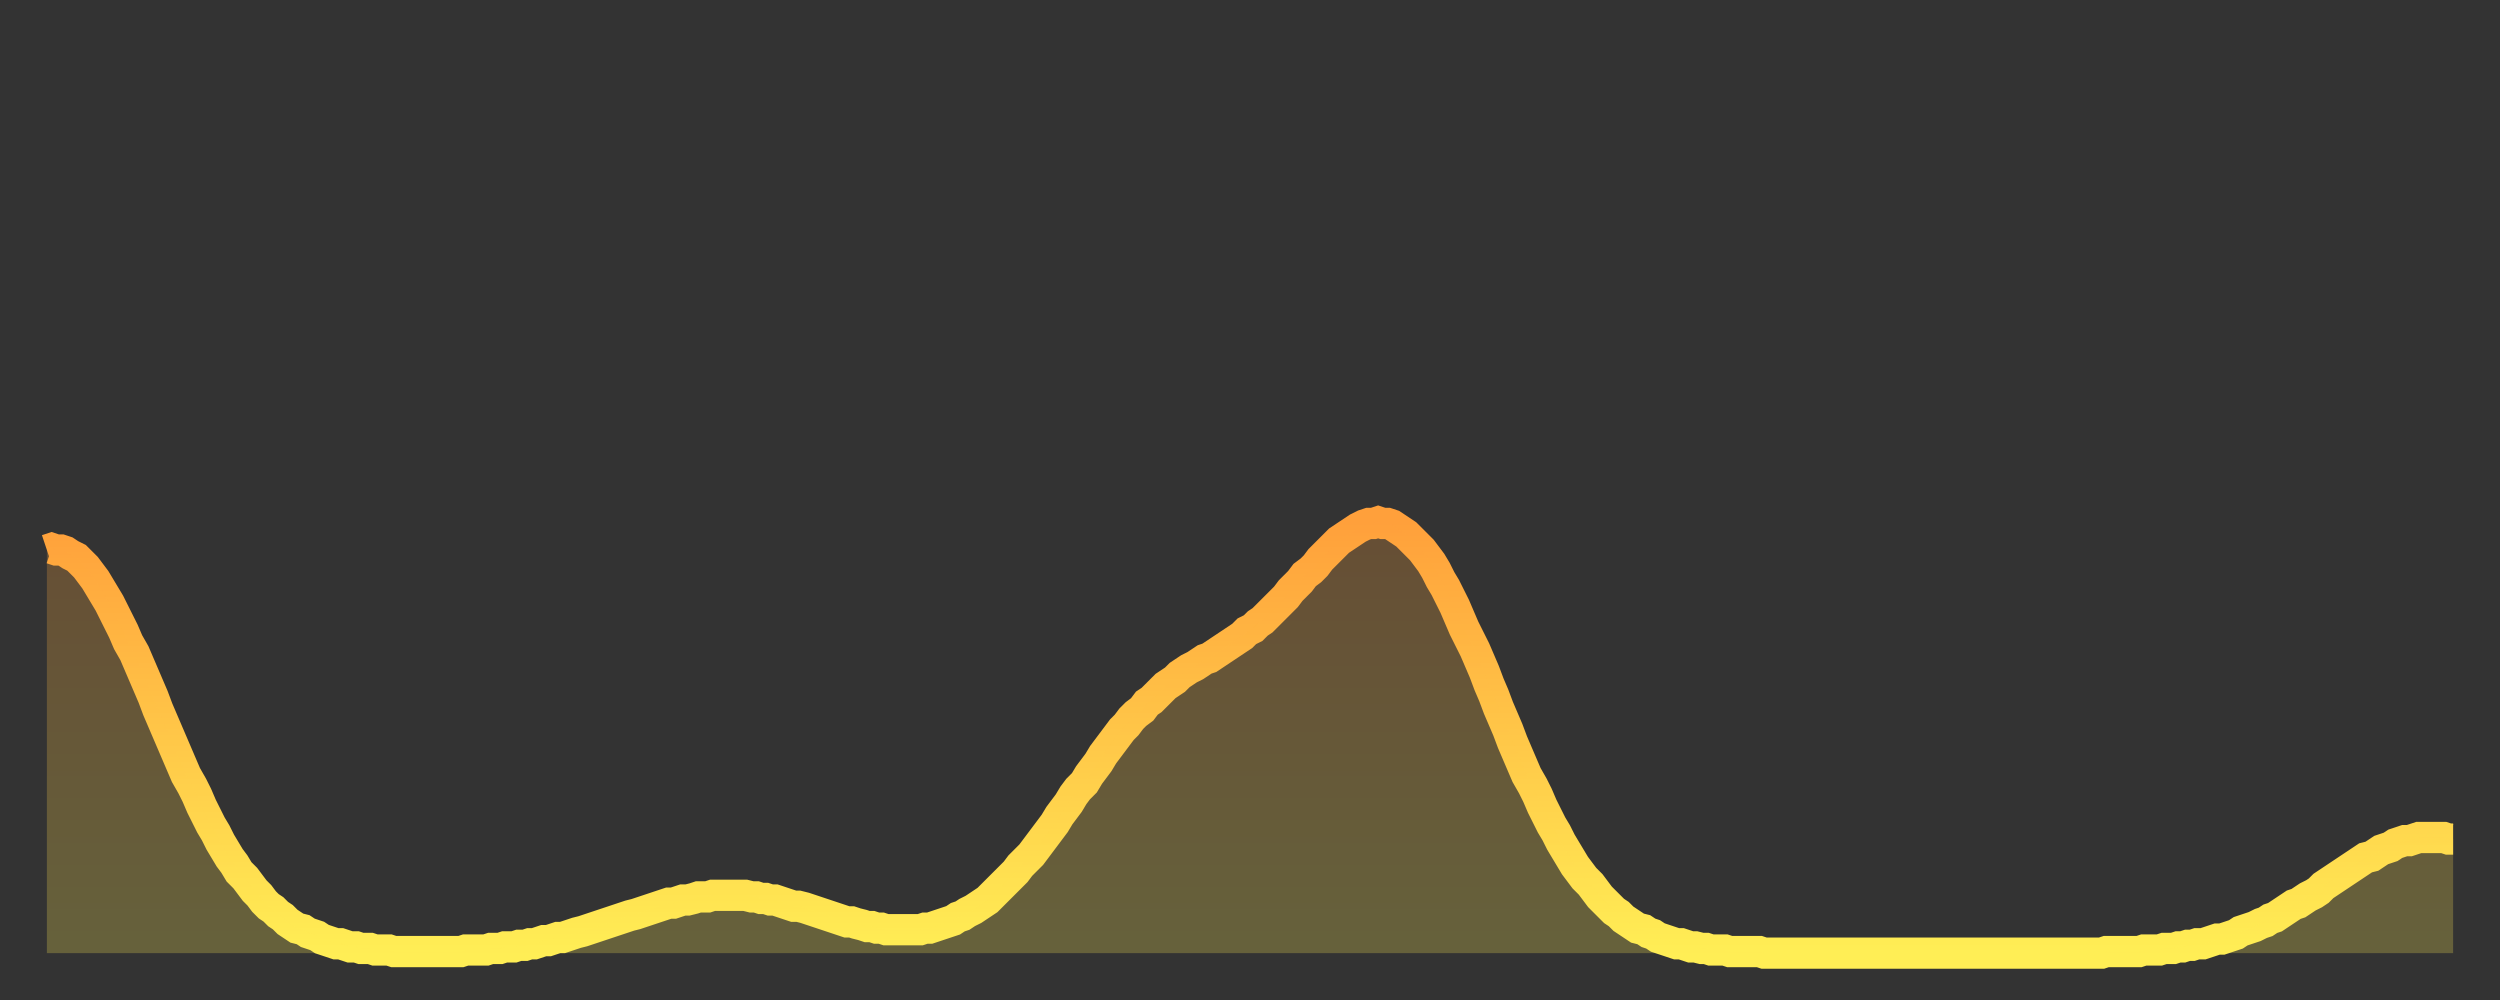 <?xml version="1.0" encoding="utf-8" ?>
<svg baseProfile="full" height="64" version="1.1" width="160" xmlns="http://www.w3.org/2000/svg" xmlns:ev="http://www.w3.org/2001/xml-events" xmlns:xlink="http://www.w3.org/1999/xlink"><rect width="100%" height="100%" fill="#333333" stroke="none"/><defs><linearGradient id="id1265724" x1="0" x2="0" y1="0" y2="1"><stop offset="0%" stop-color="#ffa03b" /><stop offset="50%" stop-color="#ffc748" /><stop offset="100%" stop-color="#ffee55" /></linearGradient></defs><g transform="translate(3,3)"><g><path d="M 0.0 32.2 0.3 32.1 0.6 32.2 0.9 32.2 1.2 32.3 1.5 32.5 1.9 32.7 2.2 33.0 2.5 33.3 2.8 33.7 3.1 34.1 3.4 34.6 3.7 35.1 4.0 35.6 4.3 36.2 4.6 36.8 4.9 37.4 5.2 38.1 5.6 38.8 5.9 39.5 6.2 40.2 6.5 40.9 6.8 41.6 7.1 42.4 7.4 43.1 7.7 43.8 8.0 44.5 8.3 45.2 8.6 45.9 8.9 46.6 9.3 47.3 9.6 47.9 9.9 48.6 10.2 49.2 10.5 49.8 10.8 50.3 11.1 50.9 11.4 51.4 11.7 51.9 12.0 52.3 12.3 52.8 12.7 53.2 13.0 53.6 13.3 54.0 13.6 54.3 13.9 54.7 14.2 55.0 14.5 55.2 14.8 55.5 15.1 55.7 15.4 56.0 15.7 56.2 16.0 56.4 16.4 56.5 16.7 56.7 17.0 56.8 17.3 56.9 17.6 57.1 17.9 57.2 18.2 57.3 18.5 57.4 18.8 57.4 19.1 57.5 19.4 57.6 19.8 57.6 20.1 57.7 20.4 57.7 20.7 57.7 21.0 57.8 21.3 57.8 21.6 57.8 21.9 57.8 22.2 57.9 22.5 57.9 22.8 57.9 23.1 57.9 23.5 57.9 23.8 57.9 24.1 57.9 24.4 57.9 24.7 57.9 25.0 57.9 25.3 57.9 25.6 57.9 25.9 57.9 26.2 57.9 26.5 57.9 26.8 57.8 27.2 57.8 27.5 57.8 27.8 57.8 28.1 57.8 28.4 57.7 28.7 57.7 29.0 57.7 29.3 57.6 29.6 57.6 29.9 57.6 30.2 57.5 30.6 57.5 30.9 57.4 31.2 57.4 31.5 57.3 31.8 57.2 32.1 57.2 32.4 57.1 32.7 57.0 33.0 57.0 33.3 56.9 33.6 56.8 33.9 56.7 34.3 56.6 34.6 56.5 34.9 56.4 35.2 56.3 35.5 56.2 35.8 56.1 36.1 56.0 36.4 55.9 36.7 55.8 37.0 55.7 37.3 55.6 37.7 55.5 38.0 55.4 38.3 55.3 38.6 55.2 38.9 55.1 39.2 55.0 39.5 54.9 39.8 54.8 40.1 54.8 40.4 54.7 40.7 54.6 41.0 54.6 41.4 54.5 41.7 54.4 42.0 54.4 42.3 54.4 42.6 54.3 42.9 54.3 43.2 54.3 43.5 54.3 43.8 54.3 44.1 54.3 44.4 54.3 44.7 54.3 45.1 54.4 45.4 54.4 45.7 54.5 46.0 54.5 46.3 54.6 46.6 54.6 46.9 54.7 47.2 54.8 47.5 54.9 47.8 55.0 48.1 55.0 48.5 55.1 48.8 55.2 49.1 55.3 49.4 55.4 49.7 55.5 50.0 55.6 50.3 55.7 50.6 55.8 50.9 55.9 51.2 56.0 51.5 56.0 51.8 56.1 52.2 56.2 52.5 56.3 52.8 56.3 53.1 56.4 53.4 56.4 53.7 56.5 54.0 56.5 54.3 56.5 54.6 56.5 54.9 56.5 55.2 56.5 55.6 56.5 55.9 56.5 56.2 56.4 56.5 56.4 56.8 56.3 57.1 56.2 57.4 56.1 57.7 56.0 58.0 55.9 58.3 55.7 58.6 55.6 58.9 55.4 59.3 55.2 59.6 55.0 59.9 54.8 60.2 54.6 60.5 54.3 60.8 54.0 61.1 53.7 61.4 53.4 61.7 53.1 62.0 52.8 62.3 52.4 62.6 52.1 63.0 51.7 63.3 51.3 63.6 50.9 63.9 50.5 64.2 50.1 64.5 49.7 64.8 49.2 65.1 48.8 65.4 48.4 65.7 47.9 66.0 47.5 66.4 47.1 66.7 46.6 67.0 46.2 67.3 45.8 67.6 45.3 67.9 44.9 68.2 44.5 68.5 44.1 68.8 43.7 69.1 43.4 69.4 43.0 69.7 42.7 70.1 42.4 70.4 42.0 70.7 41.8 71.0 41.5 71.3 41.2 71.6 40.9 71.9 40.7 72.2 40.5 72.5 40.2 72.8 40.0 73.1 39.8 73.5 39.6 73.8 39.4 74.1 39.2 74.4 39.1 74.7 38.9 75.0 38.7 75.3 38.5 75.6 38.3 75.9 38.1 76.2 37.9 76.5 37.7 76.8 37.4 77.2 37.2 77.5 36.9 77.8 36.7 78.1 36.4 78.4 36.1 78.7 35.8 79.0 35.5 79.3 35.2 79.6 34.8 79.9 34.5 80.2 34.2 80.5 33.8 80.9 33.5 81.2 33.2 81.5 32.8 81.8 32.5 82.1 32.2 82.4 31.9 82.7 31.6 83.0 31.4 83.3 31.2 83.6 31.0 83.9 30.8 84.3 30.6 84.6 30.5 84.9 30.5 85.2 30.4 85.5 30.5 85.8 30.5 86.1 30.6 86.4 30.8 86.7 31.0 87.0 31.2 87.3 31.5 87.6 31.8 88.0 32.2 88.3 32.6 88.6 33.0 88.9 33.5 89.2 34.1 89.5 34.6 89.8 35.2 90.1 35.8 90.4 36.5 90.7 37.2 91.0 37.8 91.4 38.6 91.7 39.3 92.0 40.0 92.3 40.8 92.6 41.5 92.9 42.3 93.2 43.0 93.5 43.7 93.8 44.5 94.1 45.2 94.4 45.9 94.7 46.6 95.1 47.3 95.4 47.9 95.7 48.6 96.0 49.2 96.3 49.8 96.6 50.3 96.9 50.9 97.2 51.4 97.5 51.9 97.8 52.4 98.1 52.8 98.4 53.2 98.8 53.6 99.1 54.0 99.4 54.4 99.7 54.7 100.0 55.0 100.3 55.3 100.6 55.5 100.9 55.8 101.2 56.0 101.5 56.2 101.8 56.4 102.2 56.5 102.5 56.7 102.8 56.8 103.1 57.0 103.4 57.1 103.7 57.2 104.0 57.3 104.3 57.4 104.6 57.4 104.9 57.5 105.2 57.6 105.5 57.6 105.9 57.7 106.2 57.7 106.5 57.8 106.8 57.8 107.1 57.8 107.4 57.8 107.7 57.9 108.0 57.9 108.3 57.9 108.6 57.9 108.9 57.9 109.3 57.9 109.6 57.9 109.9 58.0 110.2 58.0 110.5 58.0 110.8 58.0 111.1 58.0 111.4 58.0 111.7 58.0 112.0 58.0 112.3 58.0 112.6 58.0 113.0 58.0 113.3 58.0 113.6 58.0 113.9 58.0 114.2 58.0 114.5 58.0 114.8 58.0 115.1 58.0 115.4 58.0 115.7 58.0 116.0 58.0 116.3 58.0 116.7 58.0 117.0 58.0 117.3 58.0 117.6 58.0 117.9 58.0 118.2 58.0 118.5 58.0 118.8 58.0 119.1 58.0 119.4 58.0 119.7 58.0 120.1 58.0 120.4 58.0 120.7 58.0 121.0 58.0 121.3 58.0 121.6 58.0 121.9 58.0 122.2 58.0 122.5 58.0 122.8 58.0 123.1 58.0 123.4 58.0 123.8 58.0 124.1 58.0 124.4 58.0 124.7 58.0 125.0 58.0 125.3 58.0 125.6 58.0 125.9 58.0 126.2 58.0 126.5 58.0 126.8 58.0 127.2 58.0 127.5 58.0 127.8 58.0 128.1 58.0 128.4 58.0 128.7 58.0 129.0 58.0 129.3 58.0 129.6 58.0 129.9 58.0 130.2 58.0 130.5 58.0 130.9 58.0 131.2 58.0 131.5 58.0 131.8 57.9 132.1 57.9 132.4 57.9 132.7 57.9 133.0 57.9 133.3 57.9 133.6 57.9 133.9 57.9 134.2 57.8 134.6 57.8 134.9 57.8 135.2 57.8 135.5 57.7 135.8 57.7 136.1 57.7 136.4 57.6 136.7 57.6 137.0 57.5 137.3 57.5 137.6 57.4 138.0 57.4 138.3 57.3 138.6 57.2 138.9 57.1 139.2 57.1 139.5 57.0 139.8 56.9 140.1 56.8 140.4 56.6 140.7 56.5 141.0 56.4 141.3 56.3 141.7 56.1 142.0 56.0 142.3 55.8 142.6 55.7 142.9 55.5 143.2 55.3 143.5 55.1 143.8 54.9 144.1 54.8 144.4 54.6 144.7 54.4 145.1 54.2 145.4 54.0 145.7 53.7 146.0 53.5 146.3 53.3 146.6 53.1 146.9 52.9 147.2 52.7 147.5 52.5 147.8 52.3 148.1 52.1 148.4 51.9 148.8 51.8 149.1 51.6 149.4 51.4 149.7 51.3 150.0 51.2 150.3 51.0 150.6 50.9 150.9 50.8 151.2 50.8 151.5 50.7 151.8 50.6 152.1 50.6 152.5 50.6 152.8 50.6 153.1 50.6 153.4 50.6 153.7 50.7 154.0 50.7" fill="none" id="graph-curve" opacity="1" stroke="url(#id1265724)" stroke-width="2" /><path d="M 0 58 L 0.0 32.2 0.3 32.1 0.6 32.2 0.9 32.2 1.2 32.3 1.5 32.5 1.9 32.7 2.2 33.0 2.5 33.3 2.8 33.7 3.1 34.1 3.4 34.6 3.7 35.1 4.0 35.6 4.3 36.2 4.6 36.8 4.9 37.4 5.2 38.1 5.6 38.8 5.9 39.5 6.2 40.2 6.5 40.9 6.8 41.6 7.1 42.4 7.4 43.1 7.7 43.8 8.0 44.5 8.3 45.2 8.6 45.9 8.9 46.6 9.3 47.3 9.6 47.9 9.9 48.6 10.2 49.2 10.5 49.8 10.8 50.3 11.1 50.9 11.4 51.4 11.7 51.9 12.0 52.3 12.3 52.8 12.7 53.2 13.0 53.6 13.3 54.0 13.6 54.3 13.9 54.7 14.2 55.0 14.5 55.2 14.8 55.5 15.1 55.7 15.4 56.0 15.7 56.2 16.0 56.4 16.4 56.5 16.7 56.7 17.0 56.8 17.3 56.9 17.6 57.1 17.9 57.2 18.2 57.3 18.5 57.4 18.8 57.4 19.1 57.5 19.4 57.6 19.8 57.6 20.1 57.7 20.4 57.7 20.7 57.7 21.0 57.8 21.3 57.8 21.6 57.8 21.9 57.8 22.2 57.9 22.5 57.9 22.8 57.9 23.1 57.9 23.5 57.9 23.8 57.9 24.1 57.9 24.4 57.9 24.7 57.9 25.0 57.9 25.3 57.9 25.6 57.9 25.9 57.9 26.2 57.9 26.5 57.9 26.8 57.8 27.2 57.8 27.5 57.8 27.8 57.8 28.1 57.8 28.4 57.7 28.7 57.7 29.0 57.7 29.3 57.6 29.6 57.6 29.9 57.6 30.2 57.5 30.6 57.5 30.9 57.4 31.2 57.4 31.5 57.3 31.8 57.2 32.1 57.2 32.4 57.1 32.7 57.0 33.0 57.0 33.3 56.9 33.6 56.8 33.9 56.7 34.3 56.6 34.6 56.5 34.9 56.4 35.2 56.3 35.5 56.2 35.8 56.1 36.1 56.0 36.4 55.9 36.7 55.8 37.0 55.7 37.3 55.6 37.7 55.5 38.0 55.4 38.3 55.3 38.6 55.2 38.9 55.1 39.2 55.0 39.5 54.9 39.8 54.8 40.1 54.8 40.4 54.7 40.7 54.6 41.0 54.6 41.4 54.5 41.7 54.4 42.0 54.4 42.3 54.4 42.6 54.3 42.9 54.3 43.2 54.3 43.5 54.3 43.8 54.3 44.1 54.3 44.4 54.3 44.7 54.3 45.1 54.4 45.4 54.4 45.7 54.5 46.0 54.5 46.3 54.6 46.6 54.6 46.9 54.7 47.2 54.8 47.5 54.9 47.8 55.0 48.1 55.0 48.5 55.1 48.8 55.2 49.1 55.3 49.4 55.4 49.7 55.5 50.0 55.6 50.3 55.7 50.6 55.8 50.9 55.9 51.2 56.0 51.5 56.0 51.8 56.1 52.2 56.2 52.5 56.3 52.8 56.3 53.1 56.4 53.4 56.4 53.7 56.5 54.0 56.5 54.3 56.5 54.6 56.5 54.9 56.5 55.2 56.5 55.6 56.5 55.9 56.5 56.2 56.4 56.5 56.4 56.8 56.3 57.1 56.2 57.4 56.1 57.7 56.0 58.0 55.9 58.3 55.7 58.6 55.6 58.9 55.4 59.3 55.2 59.6 55.0 59.9 54.8 60.2 54.6 60.5 54.3 60.8 54.0 61.1 53.7 61.4 53.4 61.7 53.1 62.0 52.8 62.3 52.4 62.6 52.1 63.0 51.7 63.3 51.3 63.6 50.9 63.9 50.5 64.2 50.1 64.5 49.7 64.8 49.2 65.1 48.8 65.4 48.4 65.7 47.9 66.0 47.5 66.4 47.1 66.7 46.6 67.0 46.2 67.3 45.8 67.6 45.3 67.9 44.9 68.2 44.5 68.5 44.1 68.8 43.7 69.1 43.4 69.4 43.0 69.7 42.7 70.1 42.4 70.4 42.0 70.7 41.8 71.0 41.5 71.3 41.2 71.6 40.9 71.9 40.7 72.2 40.5 72.5 40.2 72.8 40.0 73.1 39.8 73.5 39.6 73.8 39.4 74.1 39.2 74.4 39.1 74.7 38.9 75.0 38.7 75.3 38.5 75.6 38.3 75.9 38.1 76.2 37.9 76.5 37.7 76.8 37.4 77.2 37.2 77.5 36.9 77.8 36.7 78.1 36.4 78.4 36.1 78.7 35.8 79.0 35.5 79.3 35.2 79.6 34.8 79.9 34.5 80.2 34.2 80.5 33.8 80.9 33.5 81.2 33.2 81.5 32.8 81.8 32.5 82.1 32.2 82.4 31.9 82.7 31.6 83.0 31.4 83.3 31.2 83.6 31.0 83.9 30.8 84.3 30.6 84.6 30.5 84.9 30.5 85.2 30.4 85.5 30.5 85.8 30.5 86.1 30.6 86.4 30.8 86.7 31.0 87.0 31.2 87.3 31.5 87.6 31.8 88.0 32.2 88.3 32.6 88.6 33.0 88.9 33.5 89.2 34.1 89.5 34.6 89.8 35.2 90.1 35.8 90.4 36.5 90.7 37.2 91.0 37.8 91.4 38.6 91.7 39.3 92.0 40.0 92.3 40.8 92.6 41.5 92.9 42.3 93.2 43.0 93.5 43.7 93.8 44.5 94.1 45.2 94.4 45.9 94.7 46.6 95.1 47.3 95.4 47.9 95.7 48.6 96.0 49.2 96.3 49.8 96.6 50.3 96.9 50.9 97.2 51.4 97.5 51.9 97.8 52.4 98.1 52.8 98.4 53.2 98.8 53.6 99.1 54.0 99.4 54.4 99.7 54.7 100.0 55.0 100.3 55.3 100.6 55.5 100.9 55.8 101.2 56.0 101.5 56.2 101.8 56.4 102.2 56.5 102.5 56.7 102.8 56.8 103.1 57.0 103.4 57.1 103.7 57.2 104.0 57.3 104.3 57.4 104.6 57.4 104.9 57.5 105.2 57.6 105.5 57.6 105.9 57.7 106.2 57.7 106.5 57.8 106.8 57.8 107.1 57.8 107.4 57.8 107.7 57.9 108.0 57.9 108.3 57.9 108.6 57.9 108.9 57.9 109.3 57.9 109.6 57.9 109.9 58.0 110.2 58.0 110.5 58.0 110.8 58.0 111.1 58.0 111.4 58.0 111.7 58.0 112.0 58.0 112.3 58.0 112.6 58.0 113.0 58.0 113.3 58.0 113.6 58.0 113.9 58.0 114.2 58.0 114.5 58.0 114.8 58.0 115.1 58.0 115.4 58.0 115.7 58.0 116.0 58.0 116.3 58.0 116.7 58.0 117.0 58.0 117.3 58.0 117.6 58.0 117.9 58.0 118.2 58.0 118.5 58.0 118.8 58.0 119.1 58.0 119.4 58.0 119.7 58.0 120.1 58.0 120.4 58.0 120.7 58.0 121.0 58.0 121.3 58.0 121.6 58.0 121.9 58.0 122.2 58.0 122.5 58.0 122.8 58.0 123.1 58.0 123.4 58.0 123.8 58.0 124.1 58.0 124.4 58.0 124.7 58.0 125.0 58.0 125.3 58.0 125.6 58.0 125.9 58.0 126.2 58.0 126.5 58.0 126.8 58.0 127.2 58.0 127.5 58.0 127.8 58.0 128.1 58.0 128.4 58.0 128.7 58.0 129.0 58.0 129.3 58.0 129.6 58.0 129.9 58.0 130.2 58.0 130.5 58.0 130.9 58.0 131.2 58.0 131.5 58.0 131.8 57.9 132.1 57.9 132.4 57.9 132.7 57.9 133.0 57.9 133.3 57.9 133.6 57.9 133.9 57.9 134.2 57.8 134.6 57.8 134.9 57.8 135.2 57.8 135.5 57.7 135.8 57.7 136.1 57.7 136.4 57.6 136.7 57.6 137.0 57.5 137.3 57.5 137.6 57.4 138.0 57.4 138.3 57.3 138.6 57.2 138.9 57.1 139.2 57.1 139.5 57.0 139.8 56.9 140.1 56.8 140.4 56.6 140.7 56.5 141.0 56.4 141.3 56.3 141.7 56.1 142.0 56.0 142.3 55.8 142.6 55.7 142.9 55.5 143.2 55.3 143.5 55.1 143.8 54.9 144.1 54.8 144.4 54.6 144.7 54.4 145.1 54.2 145.4 54.0 145.7 53.7 146.0 53.5 146.3 53.3 146.6 53.1 146.9 52.9 147.2 52.7 147.5 52.5 147.8 52.3 148.1 52.1 148.4 51.9 148.8 51.8 149.1 51.6 149.4 51.4 149.7 51.3 150.0 51.2 150.3 51.0 150.6 50.9 150.9 50.8 151.2 50.8 151.5 50.7 151.8 50.6 152.1 50.6 152.5 50.6 152.8 50.6 153.1 50.6 153.4 50.6 153.7 50.7 154.0 50.7 154 58" fill="url(#id1265724)" fill-opacity=".25" id="graph-shadow" /></g></g></svg>
